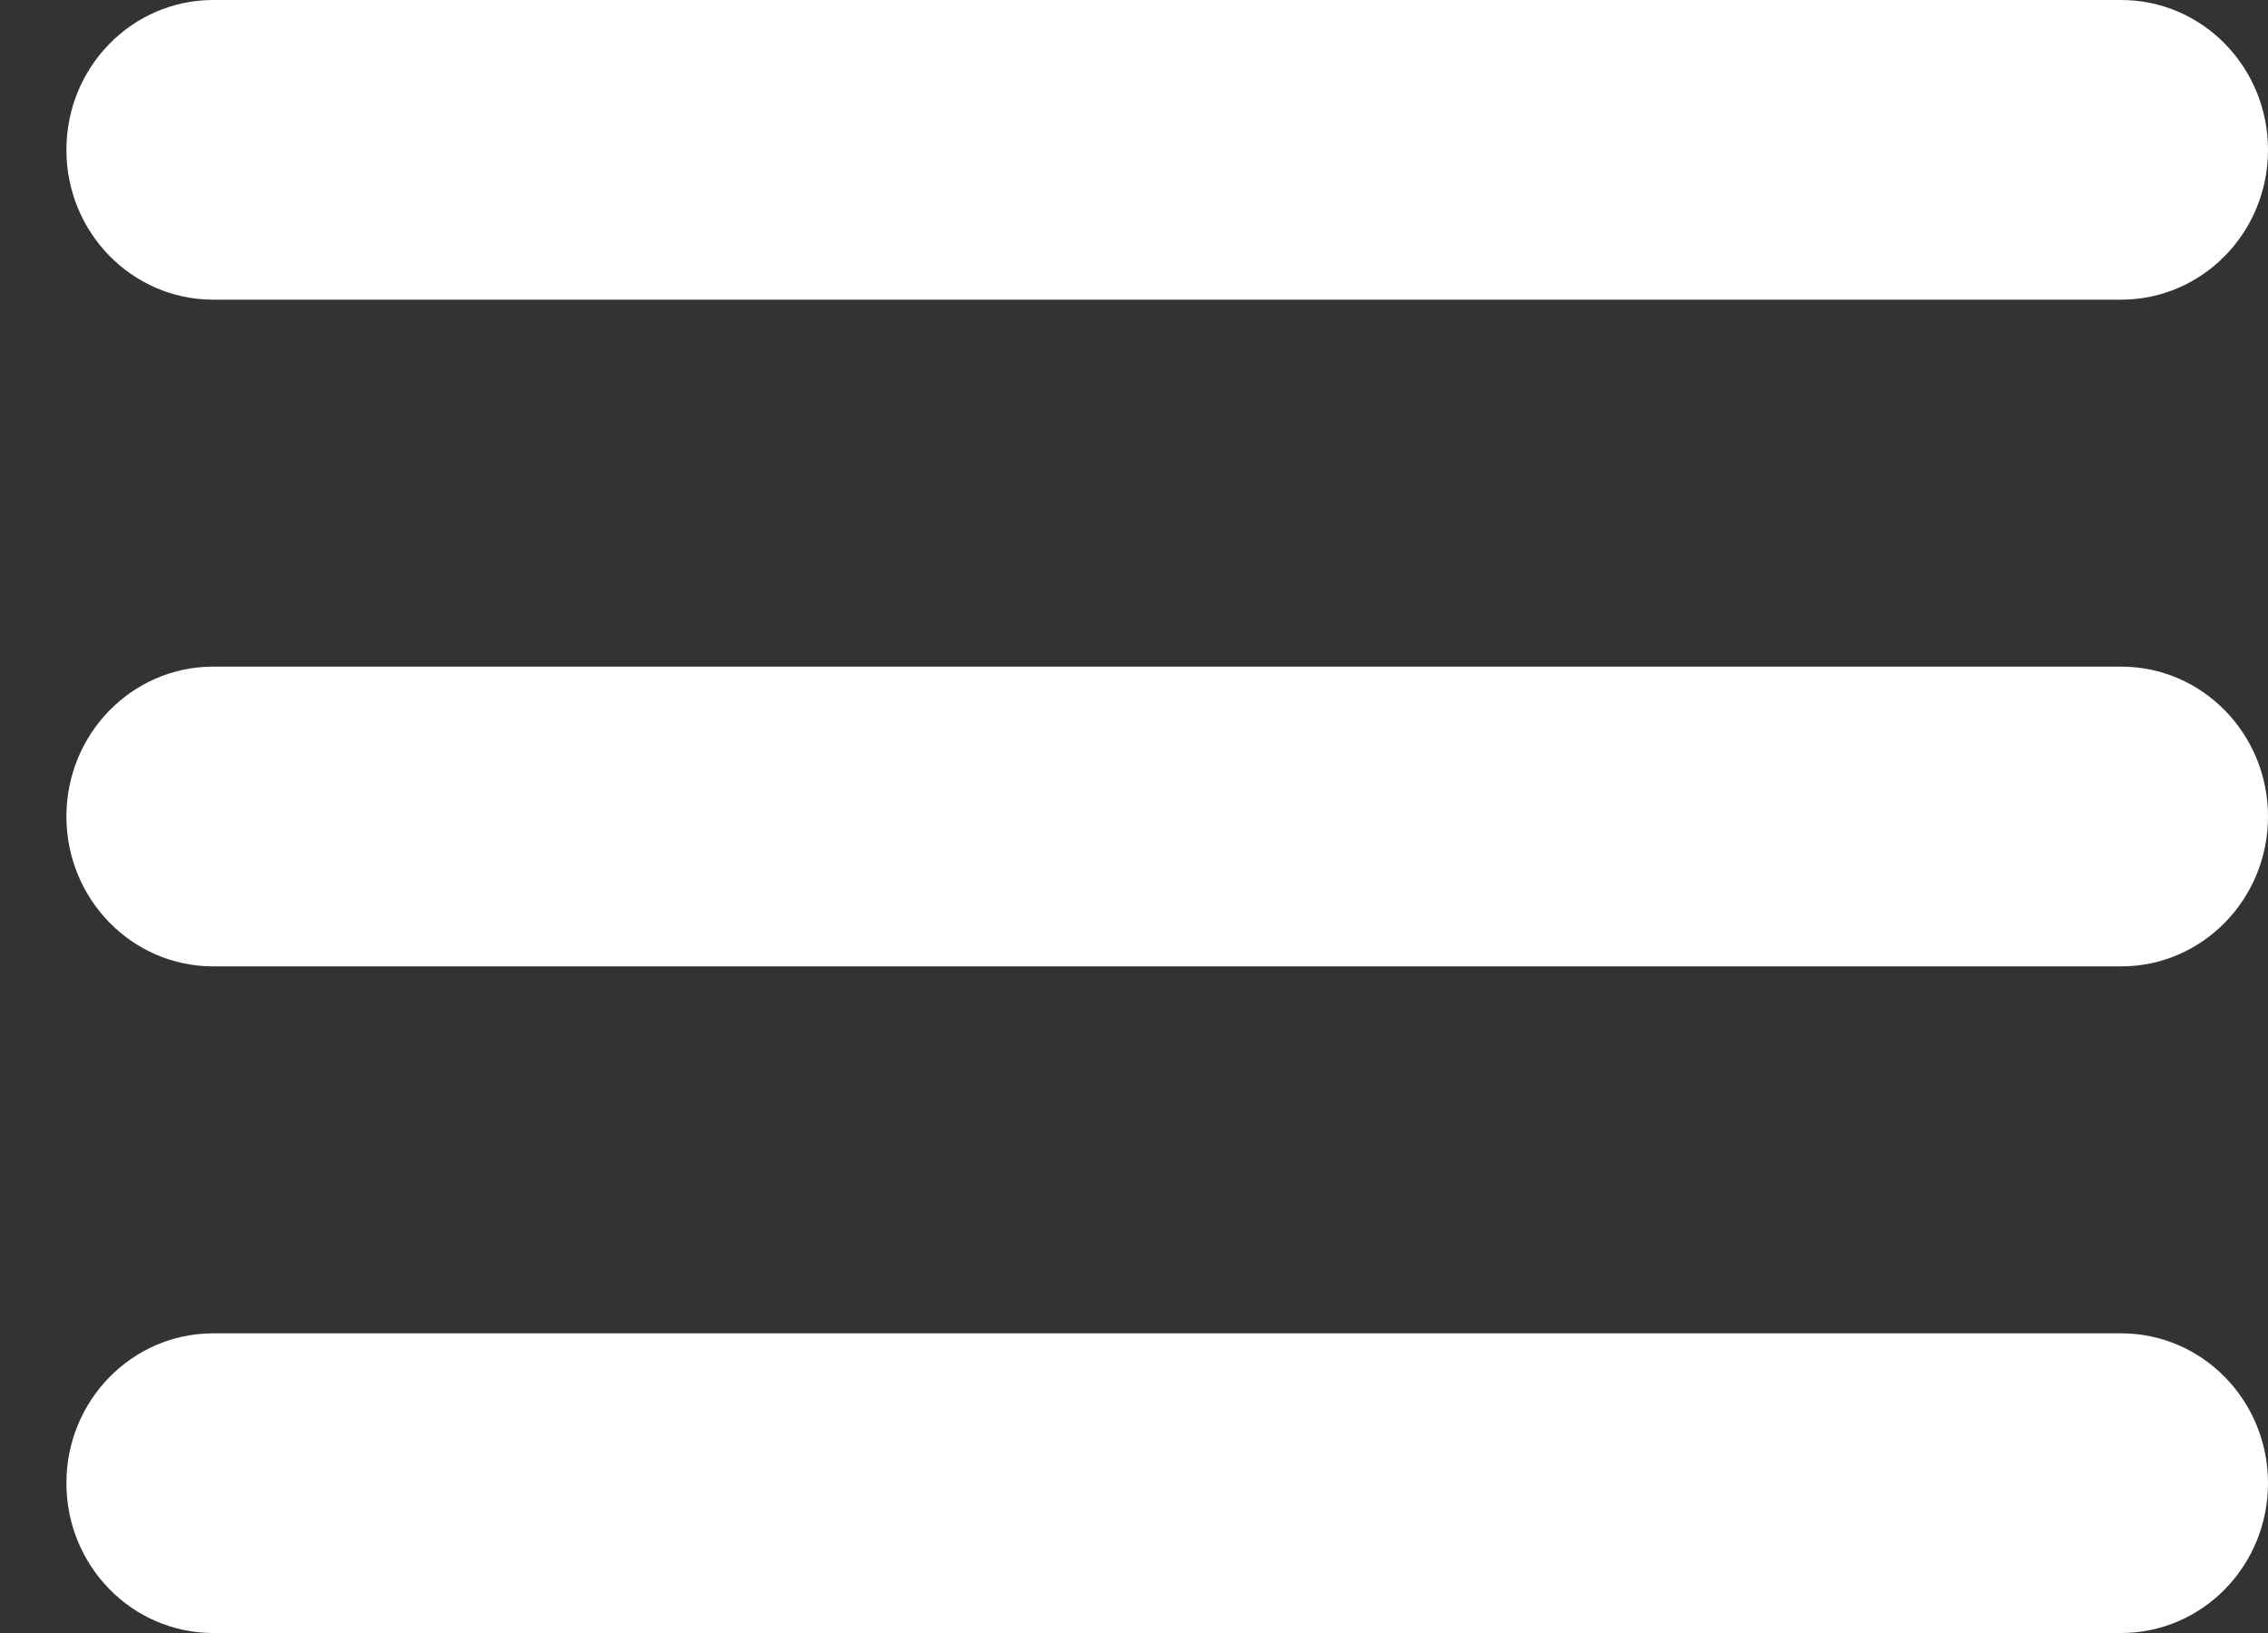<svg width="25" height="18" viewBox="0 0 25 18" fill="none" xmlns="http://www.w3.org/2000/svg">
<rect x="0" y="0" width="25" height="18" fill="#333333" stroke="none"/>
<g id="Group 2170">
<path id="Vector" d="M23.382 3.303H2.35C1.456 3.303 0.732 2.564 0.732 1.652C0.732 0.739 1.456 0 2.35 0H23.382C24.276 0 25 0.739 25 1.652C25 2.564 24.276 3.303 23.382 3.303Z" fill="#ffffff"/>
<path id="Vector_2" d="M23.382 18H2.35C1.456 18 0.732 17.261 0.732 16.348C0.732 15.436 1.456 14.697 2.35 14.697H23.382C24.276 14.697 25 15.436 25 16.348C25 17.261 24.276 18 23.382 18Z" fill="#ffffff"/>
<path id="Vector_3" d="M23.382 10.652H2.35C1.456 10.652 0.732 9.912 0.732 9C0.732 8.088 1.456 7.348 2.35 7.348H23.382C24.276 7.348 25 8.088 25 9C25 9.912 24.276 10.652 23.382 10.652Z" fill="#ffffff"/>
</g>
</svg>
